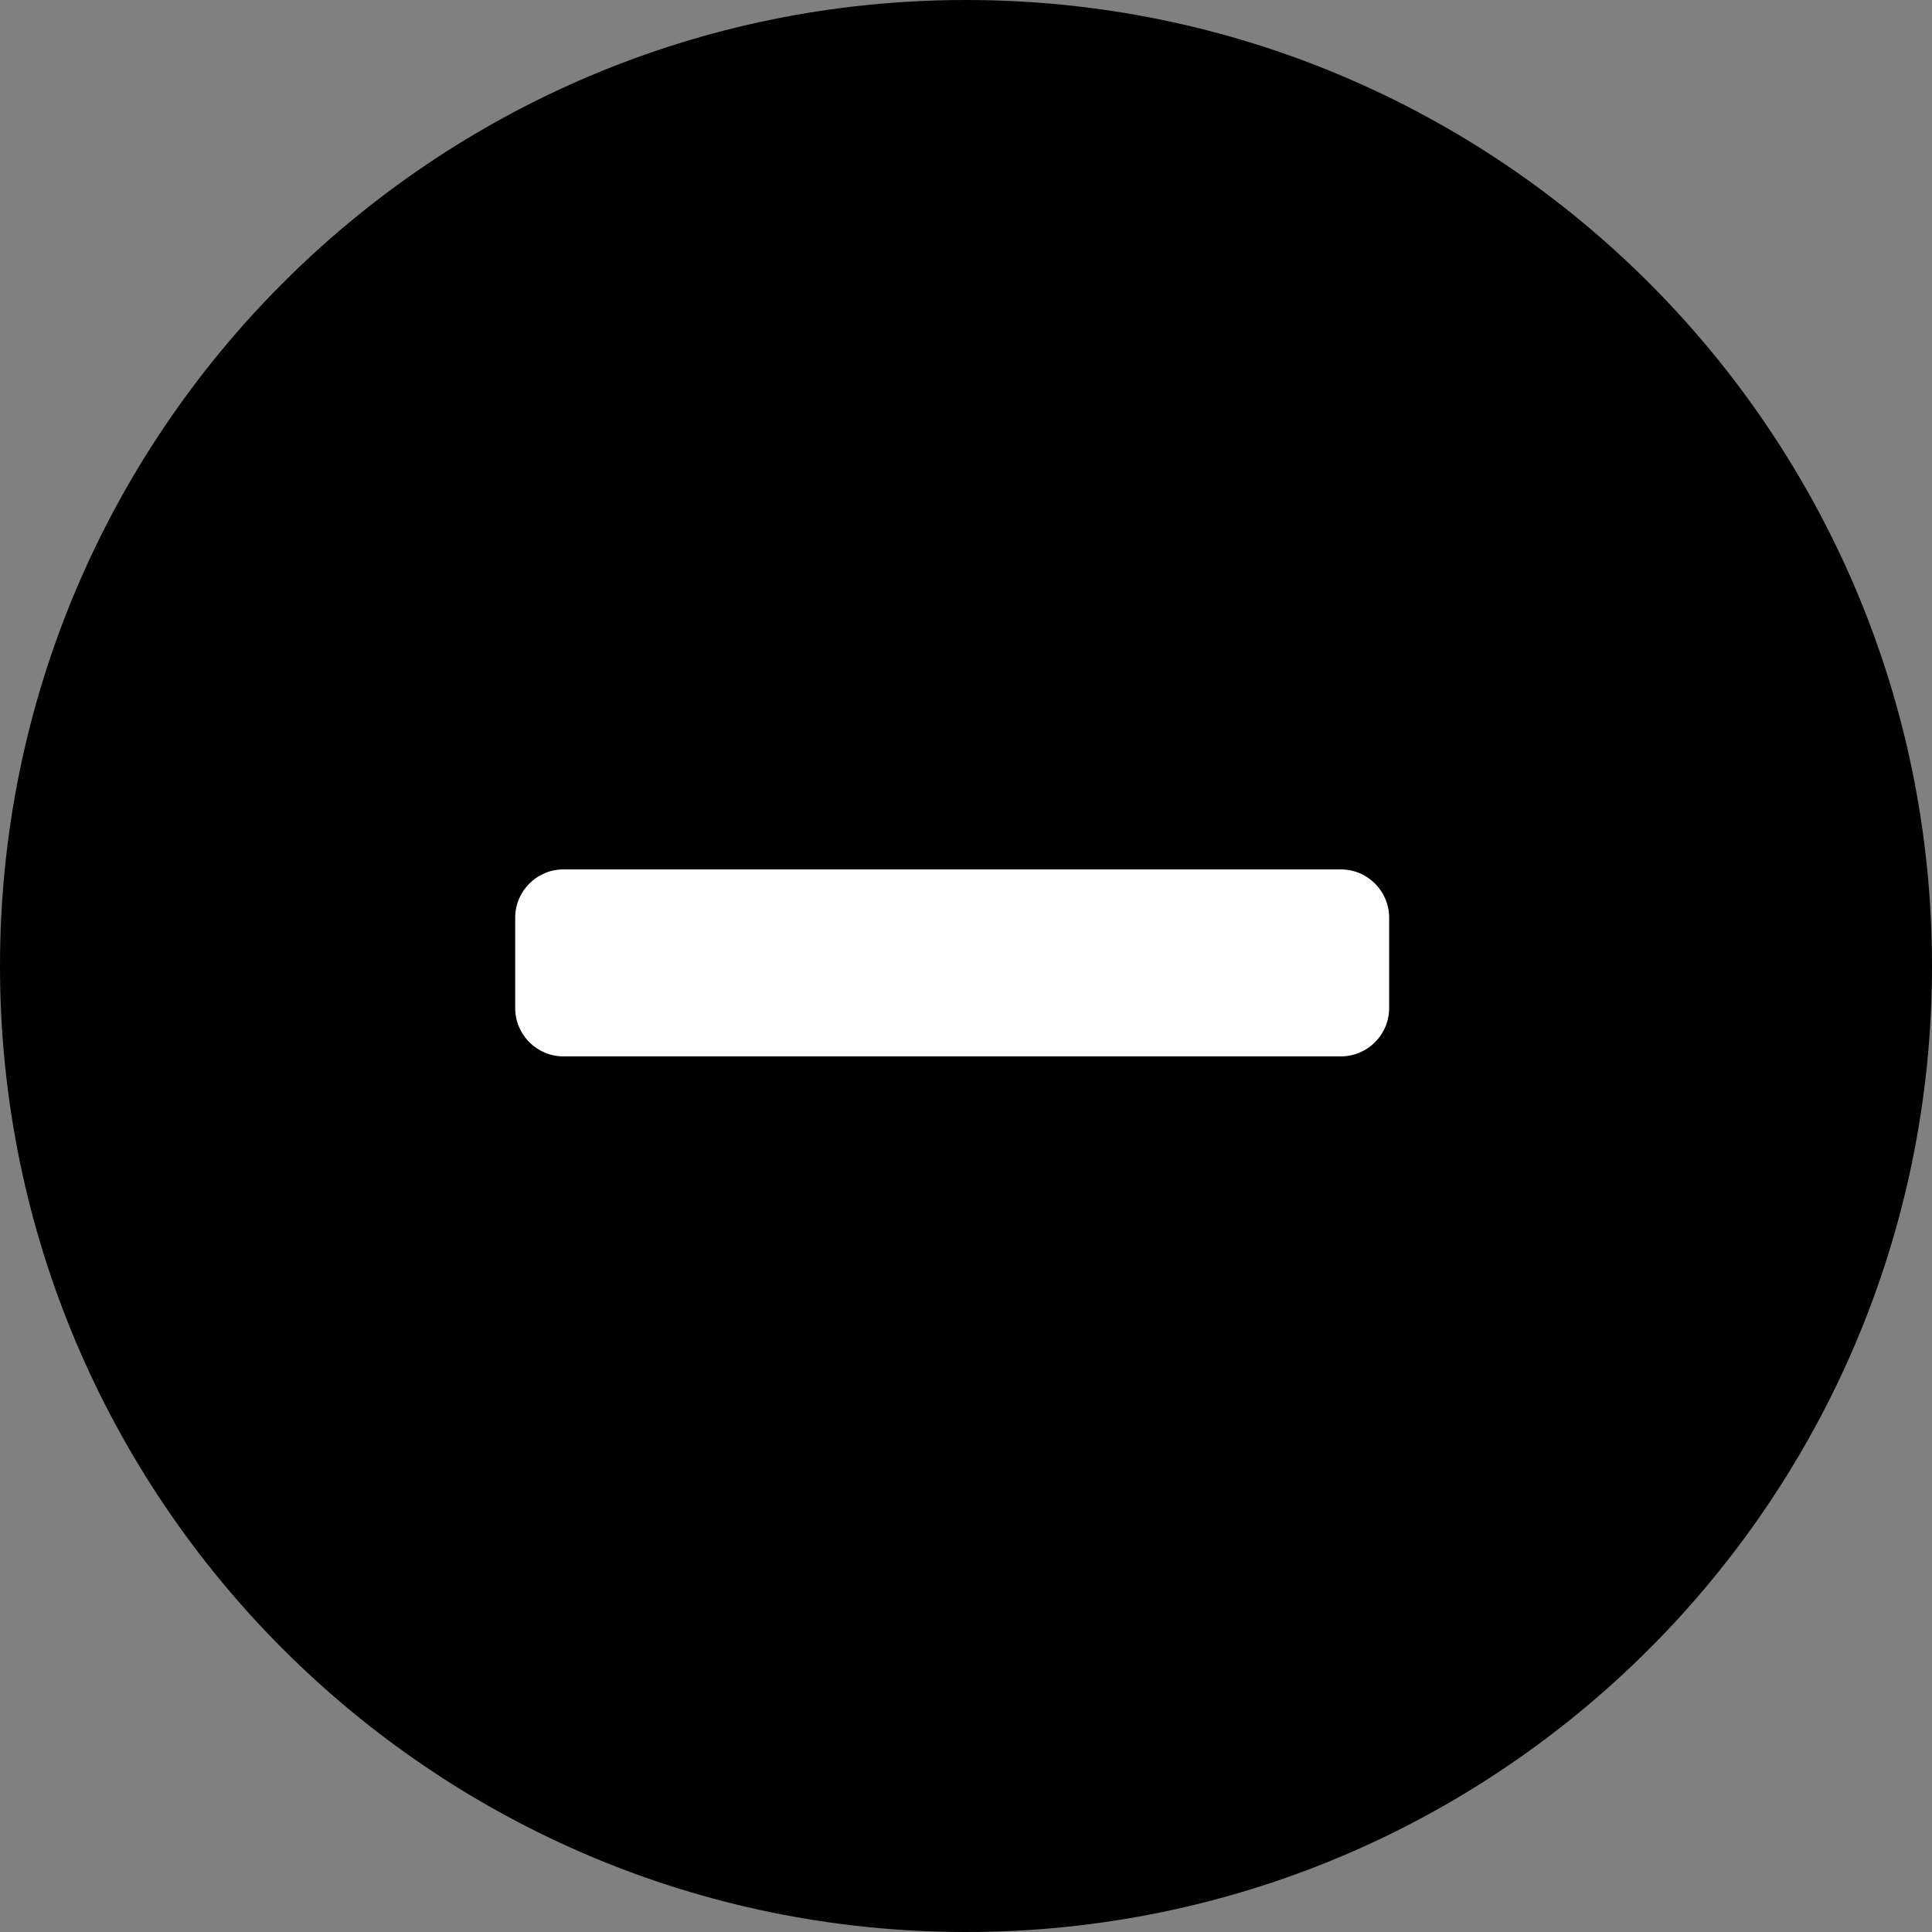 <?xml version="1.0" encoding="UTF-8" standalone="no"?>
<svg width="60px" height="60px" viewBox="0 0 60 60" version="1.1" xmlns="http://www.w3.org/2000/svg" xmlns:xlink="http://www.w3.org/1999/xlink" xmlns:sketch="http://www.bohemiancoding.com/sketch/ns">
    <rect x="0" y="0" width="60" height="60" fill="#808080" stroke="none"/>
    <title>Slice 1</title>
    <description>Created with Sketch (http://www.bohemiancoding.com/sketch)</description>
    <defs></defs>
    <g id="Page-1" stroke="none" stroke-width="1" fill="none" fill-rule="evenodd" sketch:type="MSPage">
        <g id="sipplugin-remove" sketch:type="MSLayerGroup">
            <g id="Page-1" sketch:type="MSShapeGroup">
                <path d="M30,60 C46.569,60 60,46.569 60,30 C60,13.431 46.569,0 30,0 C13.431,0 0,13.431 0,30 C0,46.569 13.431,60 30,60 L30,60 Z" id="Oval-1" fill="#000000"></path>
                <path d="M41.641,27 L17.5,27 C16.672,27 16,27.672 16,28.5 L16,31.307 C16,32.135 16.672,32.807 17.5,32.807 L41.641,32.807 C42.469,32.807 43.141,32.135 43.141,31.307 L43.141,28.5 C43.141,27.672 42.469,27 41.641,27 L41.641,27" id="Shape" fill="#FEFFFE"></path>
            </g>
        </g>
    </g>
</svg>